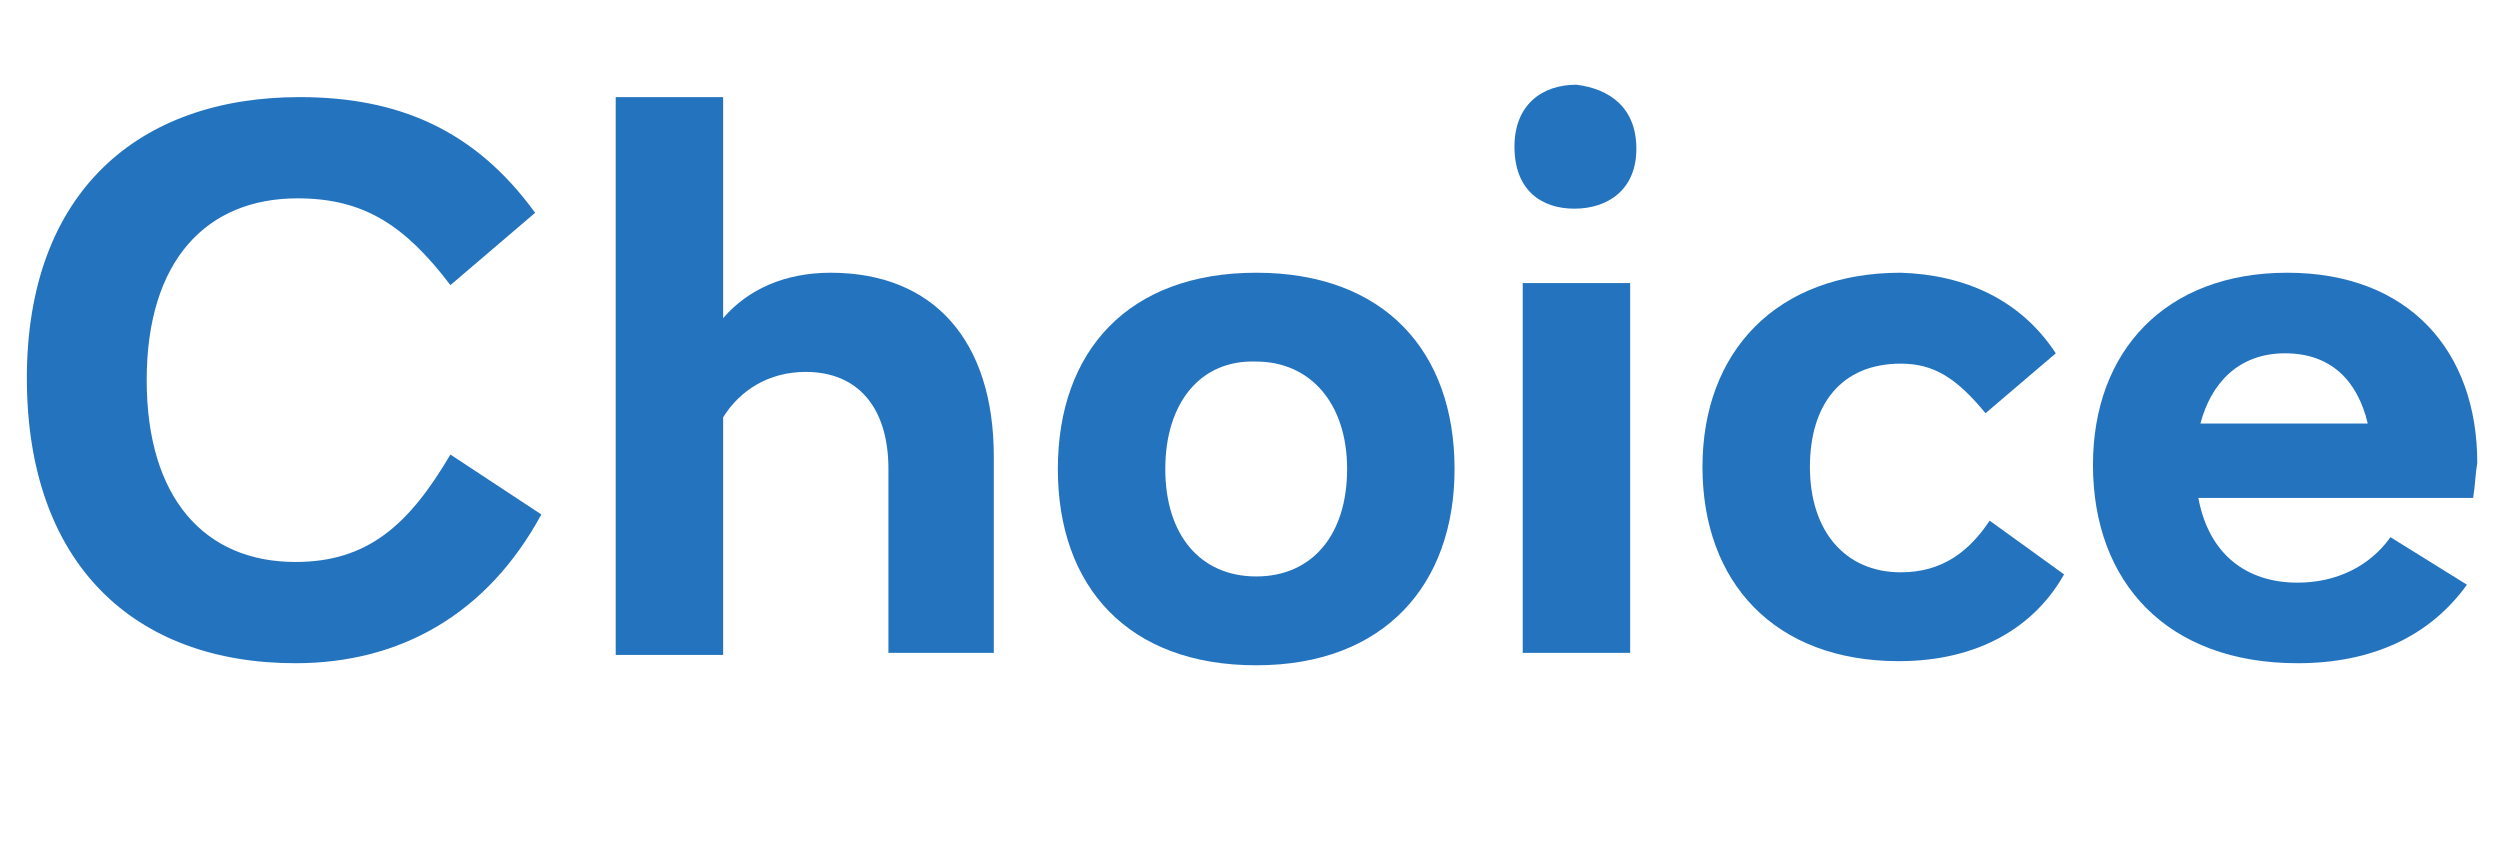 <?xml version="1.0" encoding="utf-8"?>
<!-- Generator: Adobe Illustrator 19.1.0, SVG Export Plug-In . SVG Version: 6.00 Build 0)  -->
<!DOCTYPE svg PUBLIC "-//W3C//DTD SVG 1.1//EN" "http://www.w3.org/Graphics/SVG/1.1/DTD/svg11.dtd">
<svg version="1.1" id="Layer_1" xmlns="http://www.w3.org/2000/svg" xmlns:xlink="http://www.w3.org/1999/xlink" x="0px" y="0px"
	 viewBox="0 0 121 41" style="enable-background:new 0 0 121 41;" xml:space="preserve">
<style type="text/css">
	.st0{fill:#FFFFFF;}
	.st1{fill:#2473BE;}
</style>
<g>
	<path class="st1" d="M25.9,10.3l-4.1,3.5c-2.2-2.9-4.2-4.2-7.4-4.2c-4.4,0-7.3,3-7.3,8.8c0,5.7,2.8,8.8,7.2,8.8
		c3.5,0,5.5-1.8,7.5-5.2l4.4,2.9c-2.6,4.8-6.8,7.2-11.9,7.2c-7.8,0-13-4.8-13-13.8S6.7,4.7,14.5,4.7C19.3,4.7,23,6.3,25.9,10.3z"/>
	<path class="st1" d="M35,15.4c1.2-1.4,3-2.2,5.2-2.2c5,0,7.9,3.3,7.9,8.9v9.5H43v-8.9c0-3-1.5-4.7-4-4.7c-1.8,0-3.2,0.9-4,2.2v11.5
		h-5.2v-27H35V15.4z"/>
	<path class="st1" d="M70.4,22.7c0,5.6-3.4,9.5-9.6,9.5c-6.2,0-9.6-3.8-9.6-9.5s3.4-9.5,9.6-9.5C67,13.2,70.4,17,70.4,22.7z
		 M56.4,22.7c0,3.2,1.7,5.2,4.4,5.2c2.7,0,4.4-2,4.4-5.2c0-3.2-1.8-5.2-4.4-5.2C58.1,17.4,56.4,19.5,56.4,22.7z"/>
	<path class="st1" d="M79.2,7.2c0,2-1.4,2.9-3,2.9c-1.6,0-2.9-0.9-2.9-3c0-2,1.3-3,3-3C77.9,4.3,79.2,5.2,79.2,7.2z M73.7,31.6V13.7
		h5.2v17.9H73.7z"/>
	<path class="st1" d="M99.5,17.1L96.1,20c-1.4-1.7-2.5-2.4-4.1-2.4c-2.9,0-4.4,2-4.4,5c0,3.1,1.7,5.1,4.4,5.1c2,0,3.3-1,4.3-2.5
		l3.6,2.6c-1.4,2.5-4.1,4.2-8,4.2c-6,0-9.5-3.8-9.5-9.4c0-5.6,3.6-9.4,9.6-9.4C95.1,13.3,97.8,14.5,99.5,17.1z"/>
	<path class="st1" d="M119.7,24.1h-13.3c0.5,2.7,2.3,4.1,4.8,4.1c1.9,0,3.5-0.8,4.5-2.2l3.7,2.3c-1.8,2.5-4.6,3.8-8.2,3.8
		c-6.3,0-9.9-3.9-9.9-9.6c0-5.5,3.5-9.3,9.4-9.3c5.9,0,9.2,3.8,9.2,9.2C119.8,23,119.8,23.5,119.7,24.1z M106.5,20.5h8.1
		c-0.5-2.1-1.8-3.4-4-3.4C108.3,17.1,107,18.6,106.5,20.5z"/>
</g>
</svg>

